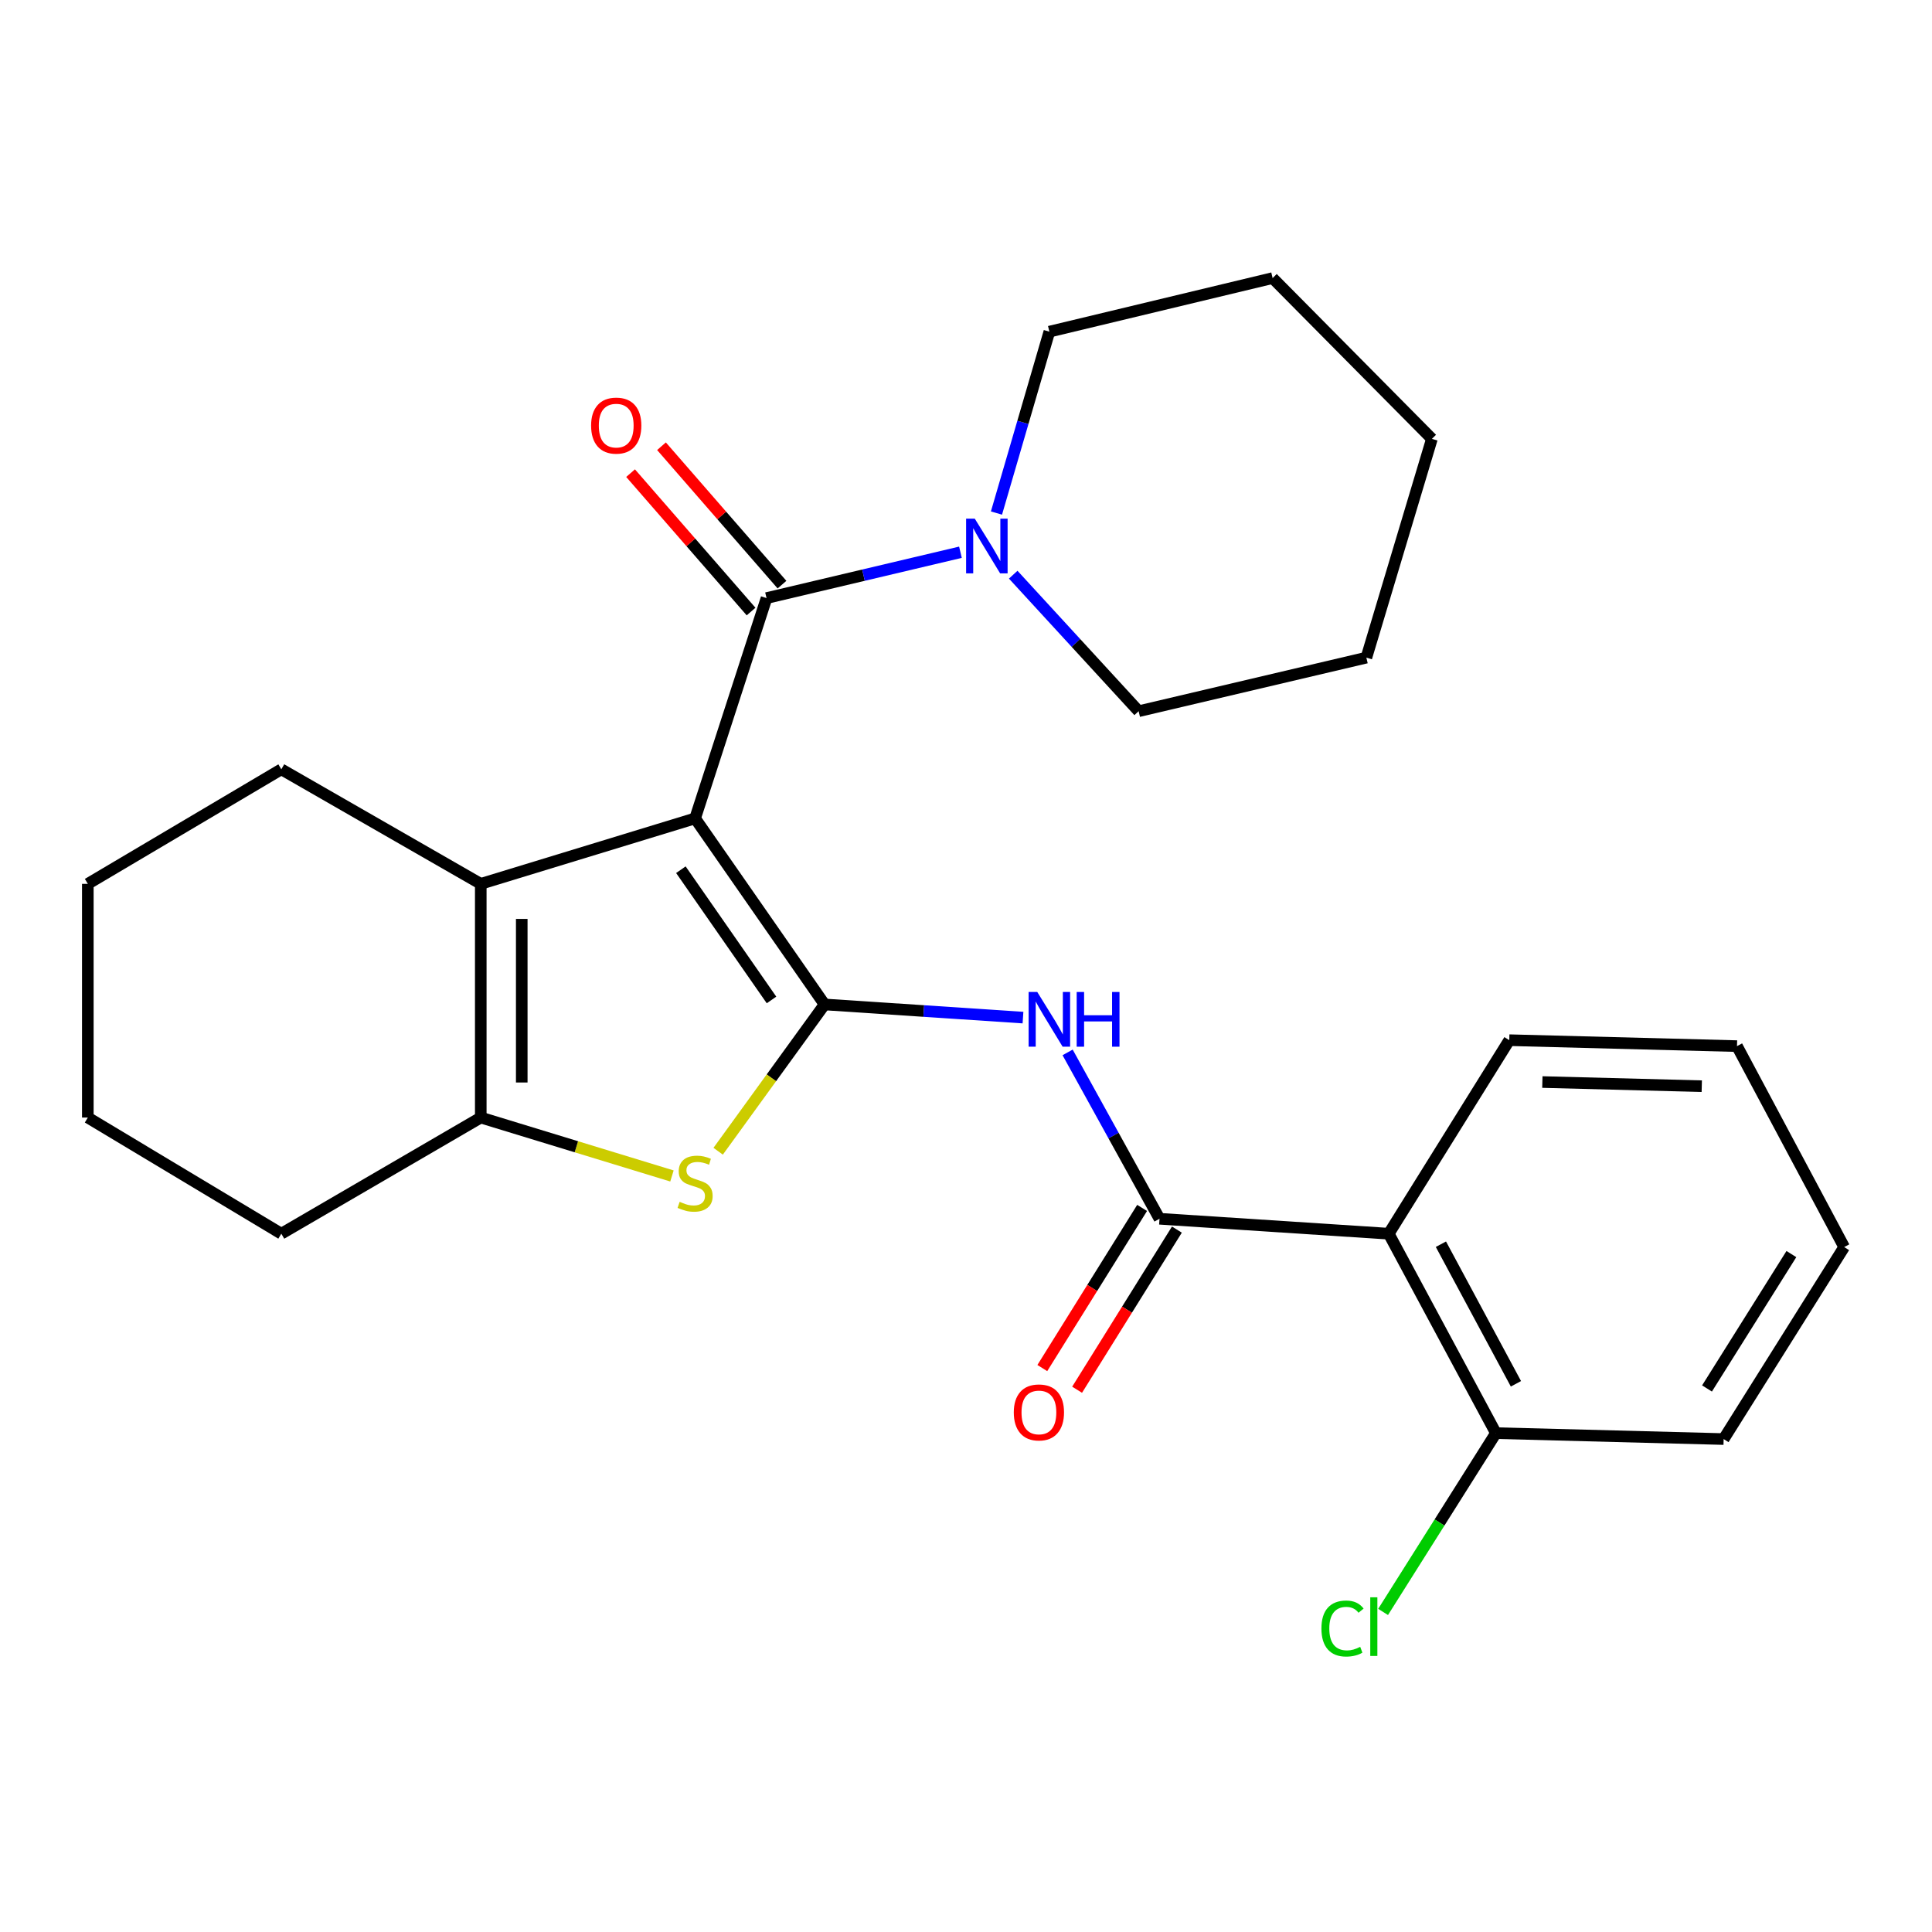 <?xml version='1.0' encoding='iso-8859-1'?>
<svg version='1.1' baseProfile='full'
              xmlns='http://www.w3.org/2000/svg'
                      xmlns:rdkit='http://www.rdkit.org/xml'
                      xmlns:xlink='http://www.w3.org/1999/xlink'
                  xml:space='preserve'
width='1000px' height='1000px' viewBox='0 0 1000 1000'>
<!-- END OF HEADER -->
<rect style='opacity:1.0;fill:#FFFFFF;stroke:none' width='1000' height='1000' x='0' y='0'> </rect>
<path class='bond-0' d='M 359.784,423.6 L 426.798,519.902' style='fill:none;fill-rule:evenodd;stroke:#000000;stroke-width:6px;stroke-linecap:butt;stroke-linejoin:miter;stroke-opacity:1' />
<path class='bond-0' d='M 352.422,450.163 L 399.333,517.575' style='fill:none;fill-rule:evenodd;stroke:#000000;stroke-width:6px;stroke-linecap:butt;stroke-linejoin:miter;stroke-opacity:1' />
<path class='bond-1' d='M 359.784,423.6 L 396.756,309.572' style='fill:none;fill-rule:evenodd;stroke:#000000;stroke-width:6px;stroke-linecap:butt;stroke-linejoin:miter;stroke-opacity:1' />
<path class='bond-3' d='M 359.784,423.6 L 248.843,457.484' style='fill:none;fill-rule:evenodd;stroke:#000000;stroke-width:6px;stroke-linecap:butt;stroke-linejoin:miter;stroke-opacity:1' />
<path class='bond-2' d='M 426.798,519.902 L 399.258,557.89' style='fill:none;fill-rule:evenodd;stroke:#000000;stroke-width:6px;stroke-linecap:butt;stroke-linejoin:miter;stroke-opacity:1' />
<path class='bond-2' d='M 399.258,557.89 L 371.718,595.877' style='fill:none;fill-rule:evenodd;stroke:#CCCC00;stroke-width:6px;stroke-linecap:butt;stroke-linejoin:miter;stroke-opacity:1' />
<path class='bond-4' d='M 426.798,519.902 L 478.145,523.304' style='fill:none;fill-rule:evenodd;stroke:#000000;stroke-width:6px;stroke-linecap:butt;stroke-linejoin:miter;stroke-opacity:1' />
<path class='bond-4' d='M 478.145,523.304 L 529.493,526.706' style='fill:none;fill-rule:evenodd;stroke:#0000FF;stroke-width:6px;stroke-linecap:butt;stroke-linejoin:miter;stroke-opacity:1' />
<path class='bond-8' d='M 396.756,309.572 L 446.941,297.705' style='fill:none;fill-rule:evenodd;stroke:#000000;stroke-width:6px;stroke-linecap:butt;stroke-linejoin:miter;stroke-opacity:1' />
<path class='bond-8' d='M 446.941,297.705 L 497.126,285.838' style='fill:none;fill-rule:evenodd;stroke:#0000FF;stroke-width:6px;stroke-linecap:butt;stroke-linejoin:miter;stroke-opacity:1' />
<path class='bond-9' d='M 404.756,302.607 L 373.571,266.788' style='fill:none;fill-rule:evenodd;stroke:#000000;stroke-width:6px;stroke-linecap:butt;stroke-linejoin:miter;stroke-opacity:1' />
<path class='bond-9' d='M 373.571,266.788 L 342.387,230.968' style='fill:none;fill-rule:evenodd;stroke:#FF0000;stroke-width:6px;stroke-linecap:butt;stroke-linejoin:miter;stroke-opacity:1' />
<path class='bond-9' d='M 388.756,316.537 L 357.571,280.718' style='fill:none;fill-rule:evenodd;stroke:#000000;stroke-width:6px;stroke-linecap:butt;stroke-linejoin:miter;stroke-opacity:1' />
<path class='bond-9' d='M 357.571,280.718 L 326.386,244.899' style='fill:none;fill-rule:evenodd;stroke:#FF0000;stroke-width:6px;stroke-linecap:butt;stroke-linejoin:miter;stroke-opacity:1' />
<path class='bond-26' d='M 347.803,608.679 L 298.323,593.561' style='fill:none;fill-rule:evenodd;stroke:#CCCC00;stroke-width:6px;stroke-linecap:butt;stroke-linejoin:miter;stroke-opacity:1' />
<path class='bond-26' d='M 298.323,593.561 L 248.843,578.443' style='fill:none;fill-rule:evenodd;stroke:#000000;stroke-width:6px;stroke-linecap:butt;stroke-linejoin:miter;stroke-opacity:1' />
<path class='bond-6' d='M 248.843,457.484 L 248.843,578.443' style='fill:none;fill-rule:evenodd;stroke:#000000;stroke-width:6px;stroke-linecap:butt;stroke-linejoin:miter;stroke-opacity:1' />
<path class='bond-6' d='M 270.058,475.628 L 270.058,560.299' style='fill:none;fill-rule:evenodd;stroke:#000000;stroke-width:6px;stroke-linecap:butt;stroke-linejoin:miter;stroke-opacity:1' />
<path class='bond-13' d='M 248.843,457.484 L 145.611,398.19' style='fill:none;fill-rule:evenodd;stroke:#000000;stroke-width:6px;stroke-linecap:butt;stroke-linejoin:miter;stroke-opacity:1' />
<path class='bond-5' d='M 552.597,544.718 L 576.376,587.775' style='fill:none;fill-rule:evenodd;stroke:#0000FF;stroke-width:6px;stroke-linecap:butt;stroke-linejoin:miter;stroke-opacity:1' />
<path class='bond-5' d='M 576.376,587.775 L 600.156,630.831' style='fill:none;fill-rule:evenodd;stroke:#000000;stroke-width:6px;stroke-linecap:butt;stroke-linejoin:miter;stroke-opacity:1' />
<path class='bond-7' d='M 600.156,630.831 L 718.805,638.563' style='fill:none;fill-rule:evenodd;stroke:#000000;stroke-width:6px;stroke-linecap:butt;stroke-linejoin:miter;stroke-opacity:1' />
<path class='bond-11' d='M 591.154,625.221 L 565.327,666.664' style='fill:none;fill-rule:evenodd;stroke:#000000;stroke-width:6px;stroke-linecap:butt;stroke-linejoin:miter;stroke-opacity:1' />
<path class='bond-11' d='M 565.327,666.664 L 539.499,708.107' style='fill:none;fill-rule:evenodd;stroke:#FF0000;stroke-width:6px;stroke-linecap:butt;stroke-linejoin:miter;stroke-opacity:1' />
<path class='bond-11' d='M 609.158,636.441 L 583.331,677.884' style='fill:none;fill-rule:evenodd;stroke:#000000;stroke-width:6px;stroke-linecap:butt;stroke-linejoin:miter;stroke-opacity:1' />
<path class='bond-11' d='M 583.331,677.884 L 557.504,719.327' style='fill:none;fill-rule:evenodd;stroke:#FF0000;stroke-width:6px;stroke-linecap:butt;stroke-linejoin:miter;stroke-opacity:1' />
<path class='bond-14' d='M 248.843,578.443 L 145.611,638.563' style='fill:none;fill-rule:evenodd;stroke:#000000;stroke-width:6px;stroke-linecap:butt;stroke-linejoin:miter;stroke-opacity:1' />
<path class='bond-10' d='M 718.805,638.563 L 774.281,741.783' style='fill:none;fill-rule:evenodd;stroke:#000000;stroke-width:6px;stroke-linecap:butt;stroke-linejoin:miter;stroke-opacity:1' />
<path class='bond-10' d='M 745.813,644.002 L 784.646,716.257' style='fill:none;fill-rule:evenodd;stroke:#000000;stroke-width:6px;stroke-linecap:butt;stroke-linejoin:miter;stroke-opacity:1' />
<path class='bond-15' d='M 718.805,638.563 L 781.199,538.394' style='fill:none;fill-rule:evenodd;stroke:#000000;stroke-width:6px;stroke-linecap:butt;stroke-linejoin:miter;stroke-opacity:1' />
<path class='bond-16' d='M 524.439,297.457 L 556.9,332.79' style='fill:none;fill-rule:evenodd;stroke:#0000FF;stroke-width:6px;stroke-linecap:butt;stroke-linejoin:miter;stroke-opacity:1' />
<path class='bond-16' d='M 556.9,332.79 L 589.36,368.124' style='fill:none;fill-rule:evenodd;stroke:#000000;stroke-width:6px;stroke-linecap:butt;stroke-linejoin:miter;stroke-opacity:1' />
<path class='bond-17' d='M 515.768,265.557 L 529.458,218.611' style='fill:none;fill-rule:evenodd;stroke:#0000FF;stroke-width:6px;stroke-linecap:butt;stroke-linejoin:miter;stroke-opacity:1' />
<path class='bond-17' d='M 529.458,218.611 L 543.148,171.665' style='fill:none;fill-rule:evenodd;stroke:#000000;stroke-width:6px;stroke-linecap:butt;stroke-linejoin:miter;stroke-opacity:1' />
<path class='bond-12' d='M 774.281,741.783 L 745.083,788.057' style='fill:none;fill-rule:evenodd;stroke:#000000;stroke-width:6px;stroke-linecap:butt;stroke-linejoin:miter;stroke-opacity:1' />
<path class='bond-12' d='M 745.083,788.057 L 715.886,834.331' style='fill:none;fill-rule:evenodd;stroke:#00CC00;stroke-width:6px;stroke-linecap:butt;stroke-linejoin:miter;stroke-opacity:1' />
<path class='bond-18' d='M 774.281,741.783 L 892.151,744.859' style='fill:none;fill-rule:evenodd;stroke:#000000;stroke-width:6px;stroke-linecap:butt;stroke-linejoin:miter;stroke-opacity:1' />
<path class='bond-19' d='M 145.611,398.19 L 45.455,457.484' style='fill:none;fill-rule:evenodd;stroke:#000000;stroke-width:6px;stroke-linecap:butt;stroke-linejoin:miter;stroke-opacity:1' />
<path class='bond-27' d='M 145.611,638.563 L 45.455,578.443' style='fill:none;fill-rule:evenodd;stroke:#000000;stroke-width:6px;stroke-linecap:butt;stroke-linejoin:miter;stroke-opacity:1' />
<path class='bond-20' d='M 781.199,538.394 L 899.069,541.471' style='fill:none;fill-rule:evenodd;stroke:#000000;stroke-width:6px;stroke-linecap:butt;stroke-linejoin:miter;stroke-opacity:1' />
<path class='bond-20' d='M 798.326,560.063 L 880.835,562.216' style='fill:none;fill-rule:evenodd;stroke:#000000;stroke-width:6px;stroke-linecap:butt;stroke-linejoin:miter;stroke-opacity:1' />
<path class='bond-23' d='M 589.36,368.124 L 707.231,340.392' style='fill:none;fill-rule:evenodd;stroke:#000000;stroke-width:6px;stroke-linecap:butt;stroke-linejoin:miter;stroke-opacity:1' />
<path class='bond-22' d='M 543.148,171.665 L 658.708,143.933' style='fill:none;fill-rule:evenodd;stroke:#000000;stroke-width:6px;stroke-linecap:butt;stroke-linejoin:miter;stroke-opacity:1' />
<path class='bond-29' d='M 892.151,744.859 L 954.545,645.481' style='fill:none;fill-rule:evenodd;stroke:#000000;stroke-width:6px;stroke-linecap:butt;stroke-linejoin:miter;stroke-opacity:1' />
<path class='bond-29' d='M 883.543,718.672 L 927.219,649.107' style='fill:none;fill-rule:evenodd;stroke:#000000;stroke-width:6px;stroke-linecap:butt;stroke-linejoin:miter;stroke-opacity:1' />
<path class='bond-21' d='M 45.455,457.484 L 45.455,578.443' style='fill:none;fill-rule:evenodd;stroke:#000000;stroke-width:6px;stroke-linecap:butt;stroke-linejoin:miter;stroke-opacity:1' />
<path class='bond-24' d='M 899.069,541.471 L 954.545,645.481' style='fill:none;fill-rule:evenodd;stroke:#000000;stroke-width:6px;stroke-linecap:butt;stroke-linejoin:miter;stroke-opacity:1' />
<path class='bond-25' d='M 658.708,143.933 L 741.151,227.153' style='fill:none;fill-rule:evenodd;stroke:#000000;stroke-width:6px;stroke-linecap:butt;stroke-linejoin:miter;stroke-opacity:1' />
<path class='bond-28' d='M 707.231,340.392 L 741.151,227.153' style='fill:none;fill-rule:evenodd;stroke:#000000;stroke-width:6px;stroke-linecap:butt;stroke-linejoin:miter;stroke-opacity:1' />
<path  class='atom-3' d='M 351.784 622.059
Q 352.104 622.179, 353.424 622.739
Q 354.744 623.299, 356.184 623.659
Q 357.664 623.979, 359.104 623.979
Q 361.784 623.979, 363.344 622.699
Q 364.904 621.379, 364.904 619.099
Q 364.904 617.539, 364.104 616.579
Q 363.344 615.619, 362.144 615.099
Q 360.944 614.579, 358.944 613.979
Q 356.424 613.219, 354.904 612.499
Q 353.424 611.779, 352.344 610.259
Q 351.304 608.739, 351.304 606.179
Q 351.304 602.619, 353.704 600.419
Q 356.144 598.219, 360.944 598.219
Q 364.224 598.219, 367.944 599.779
L 367.024 602.859
Q 363.624 601.459, 361.064 601.459
Q 358.304 601.459, 356.784 602.619
Q 355.264 603.739, 355.304 605.699
Q 355.304 607.219, 356.064 608.139
Q 356.864 609.059, 357.984 609.579
Q 359.144 610.099, 361.064 610.699
Q 363.624 611.499, 365.144 612.299
Q 366.664 613.099, 367.744 614.739
Q 368.864 616.339, 368.864 619.099
Q 368.864 623.019, 366.224 625.139
Q 363.624 627.219, 359.264 627.219
Q 356.744 627.219, 354.824 626.659
Q 352.944 626.139, 350.704 625.219
L 351.784 622.059
' fill='#CCCC00'/>
<path  class='atom-5' d='M 536.888 513.45
L 546.168 528.45
Q 547.088 529.93, 548.568 532.61
Q 550.048 535.29, 550.128 535.45
L 550.128 513.45
L 553.888 513.45
L 553.888 541.77
L 550.008 541.77
L 540.048 525.37
Q 538.888 523.45, 537.648 521.25
Q 536.448 519.05, 536.088 518.37
L 536.088 541.77
L 532.408 541.77
L 532.408 513.45
L 536.888 513.45
' fill='#0000FF'/>
<path  class='atom-5' d='M 557.288 513.45
L 561.128 513.45
L 561.128 525.49
L 575.608 525.49
L 575.608 513.45
L 579.448 513.45
L 579.448 541.77
L 575.608 541.77
L 575.608 528.69
L 561.128 528.69
L 561.128 541.77
L 557.288 541.77
L 557.288 513.45
' fill='#0000FF'/>
<path  class='atom-9' d='M 504.536 268.446
L 513.816 283.446
Q 514.736 284.926, 516.216 287.606
Q 517.696 290.286, 517.776 290.446
L 517.776 268.446
L 521.536 268.446
L 521.536 296.766
L 517.656 296.766
L 507.696 280.366
Q 506.536 278.446, 505.296 276.246
Q 504.096 274.046, 503.736 273.366
L 503.736 296.766
L 500.056 296.766
L 500.056 268.446
L 504.536 268.446
' fill='#0000FF'/>
<path  class='atom-10' d='M 305.957 220.291
Q 305.957 213.491, 309.317 209.691
Q 312.677 205.891, 318.957 205.891
Q 325.237 205.891, 328.597 209.691
Q 331.957 213.491, 331.957 220.291
Q 331.957 227.171, 328.557 231.091
Q 325.157 234.971, 318.957 234.971
Q 312.717 234.971, 309.317 231.091
Q 305.957 227.211, 305.957 220.291
M 318.957 231.771
Q 323.277 231.771, 325.597 228.891
Q 327.957 225.971, 327.957 220.291
Q 327.957 214.731, 325.597 211.931
Q 323.277 209.091, 318.957 209.091
Q 314.637 209.091, 312.277 211.891
Q 309.957 214.691, 309.957 220.291
Q 309.957 226.011, 312.277 228.891
Q 314.637 231.771, 318.957 231.771
' fill='#FF0000'/>
<path  class='atom-12' d='M 524.738 731.067
Q 524.738 724.267, 528.098 720.467
Q 531.458 716.667, 537.738 716.667
Q 544.018 716.667, 547.378 720.467
Q 550.738 724.267, 550.738 731.067
Q 550.738 737.947, 547.338 741.867
Q 543.938 745.747, 537.738 745.747
Q 531.498 745.747, 528.098 741.867
Q 524.738 737.987, 524.738 731.067
M 537.738 742.547
Q 542.058 742.547, 544.378 739.667
Q 546.738 736.747, 546.738 731.067
Q 546.738 725.507, 544.378 722.707
Q 542.058 719.867, 537.738 719.867
Q 533.418 719.867, 531.058 722.667
Q 528.738 725.467, 528.738 731.067
Q 528.738 736.787, 531.058 739.667
Q 533.418 742.547, 537.738 742.547
' fill='#FF0000'/>
<path  class='atom-13' d='M 683.965 842.919
Q 683.965 835.879, 687.245 832.199
Q 690.565 828.479, 696.845 828.479
Q 702.685 828.479, 705.805 832.599
L 703.165 834.759
Q 700.885 831.759, 696.845 831.759
Q 692.565 831.759, 690.285 834.639
Q 688.045 837.479, 688.045 842.919
Q 688.045 848.519, 690.365 851.399
Q 692.725 854.279, 697.285 854.279
Q 700.405 854.279, 704.045 852.399
L 705.165 855.399
Q 703.685 856.359, 701.445 856.919
Q 699.205 857.479, 696.725 857.479
Q 690.565 857.479, 687.245 853.719
Q 683.965 849.959, 683.965 842.919
' fill='#00CC00'/>
<path  class='atom-13' d='M 709.245 826.759
L 712.925 826.759
L 712.925 857.119
L 709.245 857.119
L 709.245 826.759
' fill='#00CC00'/>
</svg>
